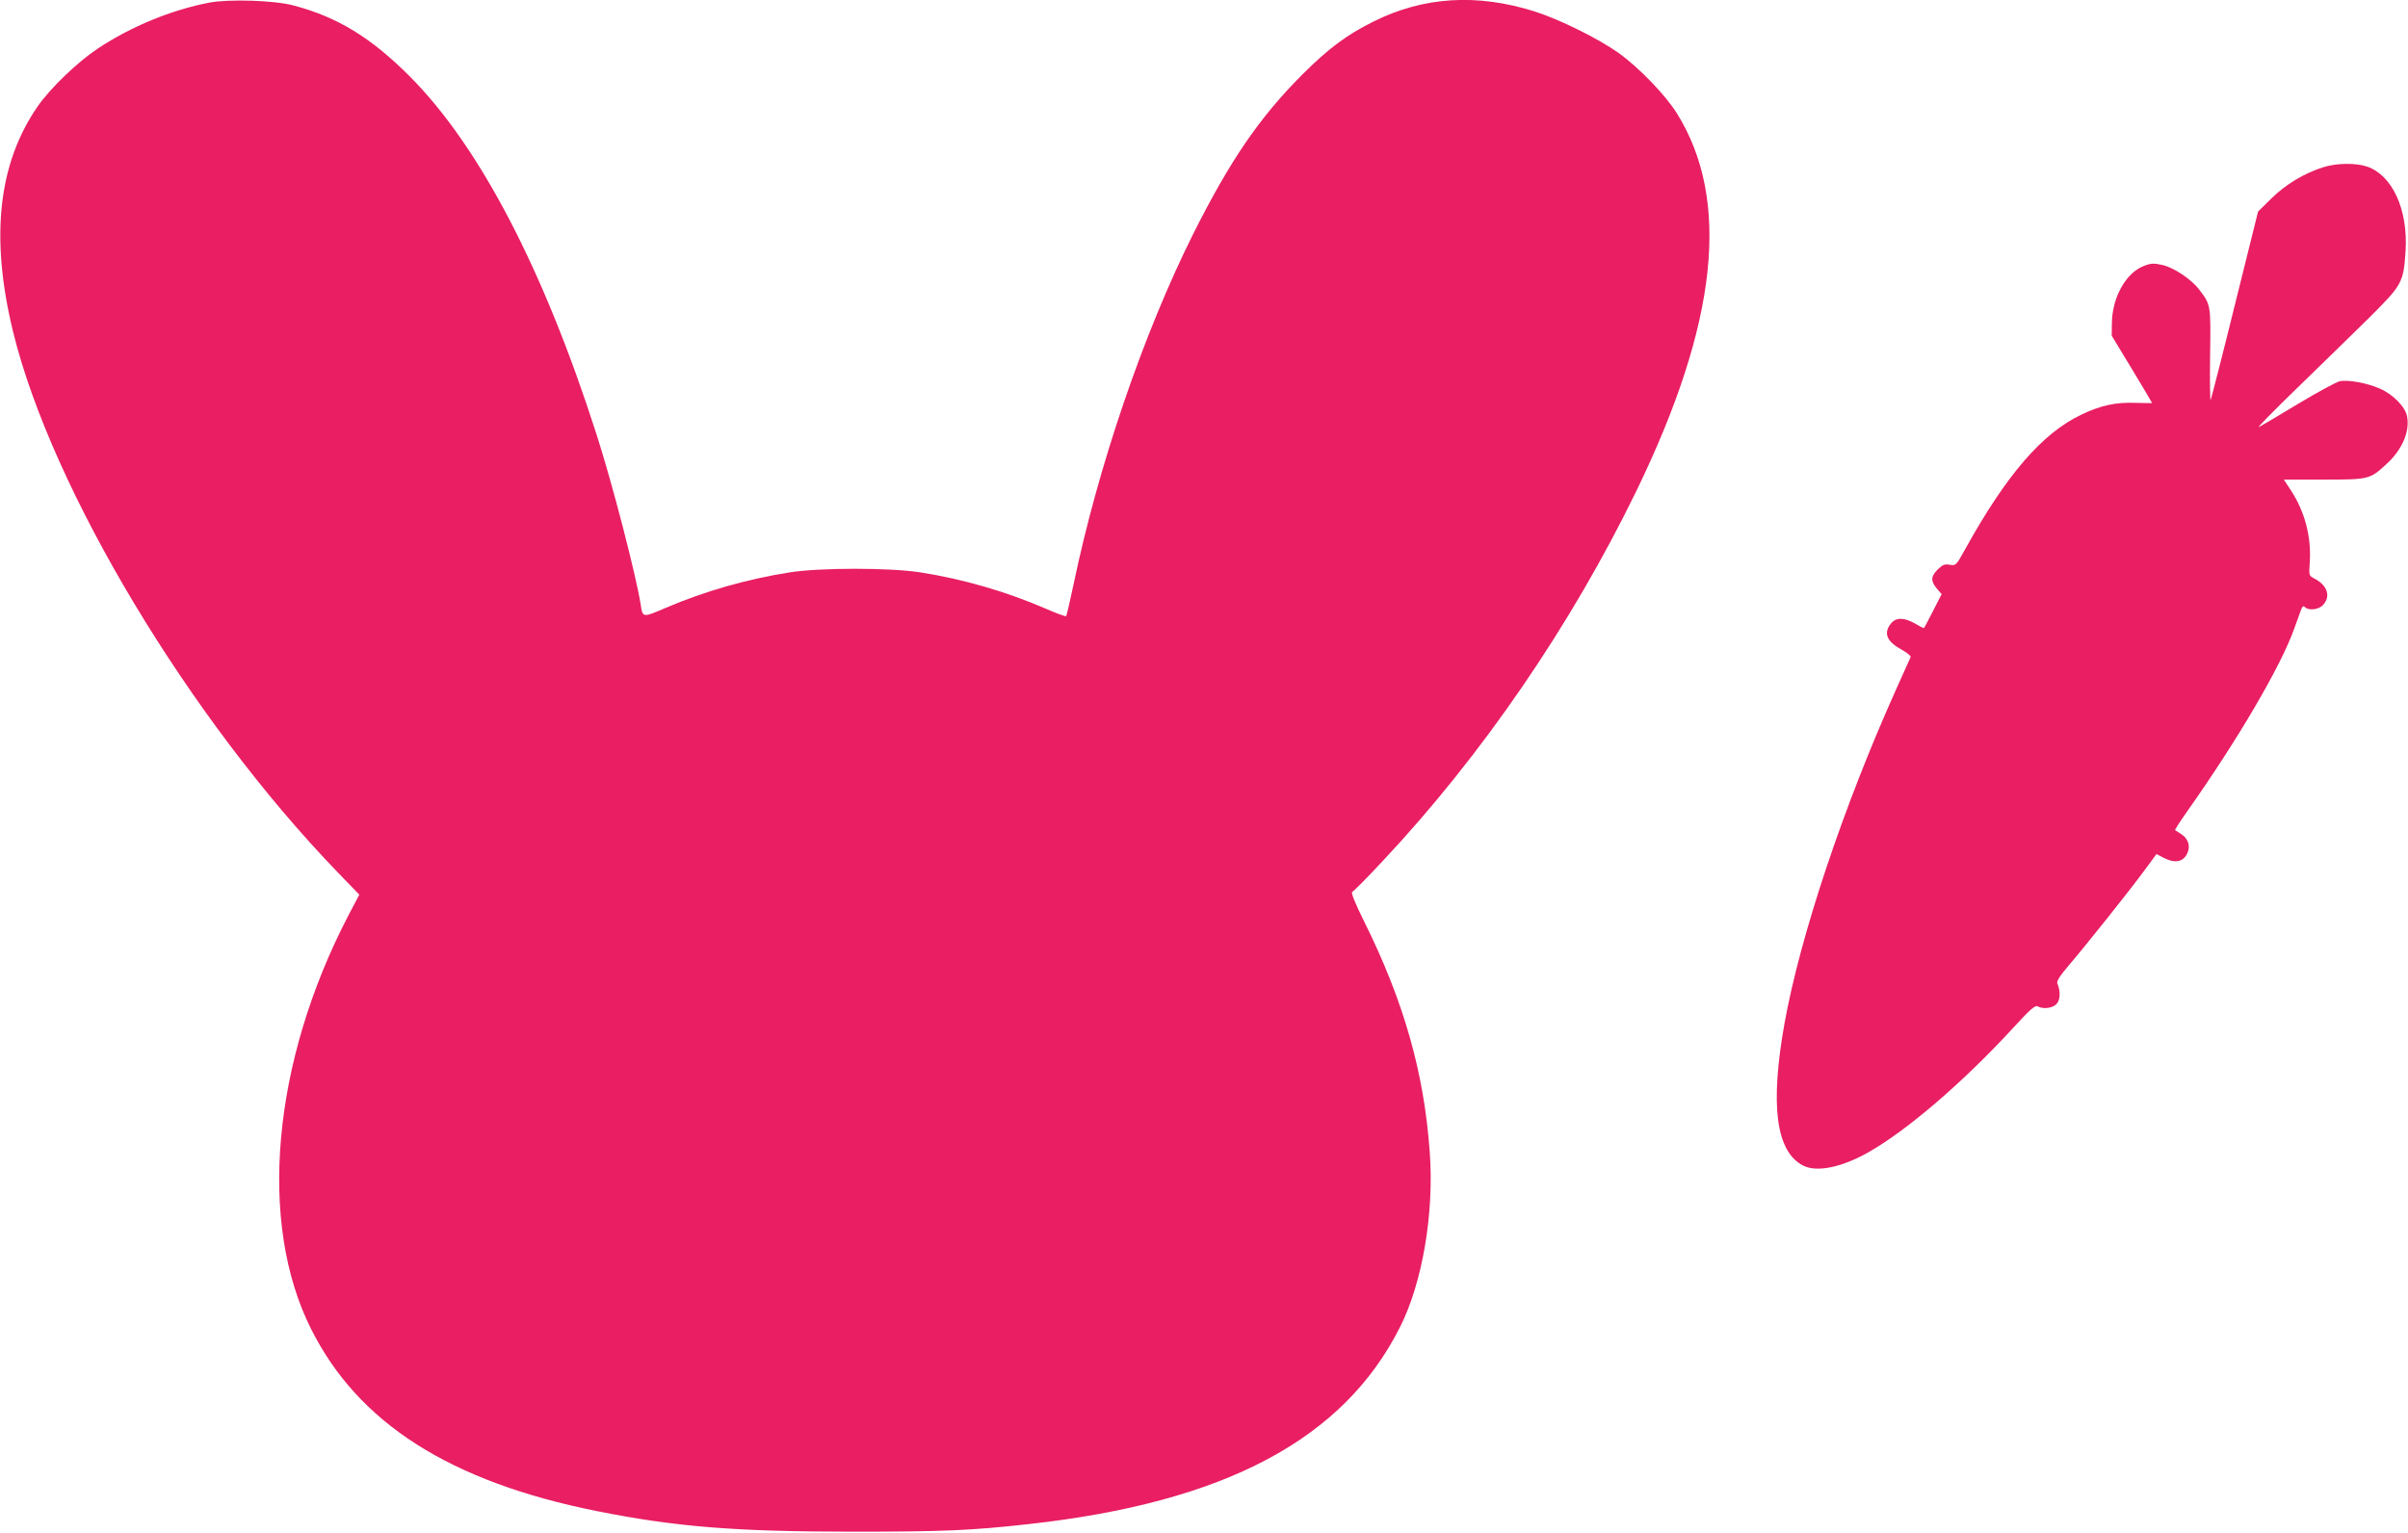 <?xml version="1.0" standalone="no"?>
<!DOCTYPE svg PUBLIC "-//W3C//DTD SVG 20010904//EN"
 "http://www.w3.org/TR/2001/REC-SVG-20010904/DTD/svg10.dtd">
<svg version="1.0" xmlns="http://www.w3.org/2000/svg"
 width="1280pt" height="815pt" viewBox="0 0 1280 815"
 preserveAspectRatio="xMidYMid meet">
<g transform="translate(0,815) scale(0.1,-0.1)"
fill="#e91e63" stroke="none">
<path d="M1112 8136 c-201 -39 -412 -125 -592 -244 -107 -71 -253 -211 -320
-308 -210 -304 -253 -697 -130 -1200 206 -838 936 -2054 1724 -2871 l116 -120
-60 -114 c-403 -777 -480 -1630 -197 -2194 250 -501 739 -813 1517 -969 419
-84 737 -110 1365 -110 474 0 626 6 930 40 1046 115 1678 451 1978 1050 118
235 181 603 157 928 -30 422 -138 802 -348 1225 -50 101 -72 156 -64 159 7 2
80 76 163 165 528 563 1002 1255 1349 1970 431 889 501 1543 214 2004 -62 99
-202 244 -311 322 -107 76 -313 178 -445 220 -308 97 -592 79 -858 -54 -143
-71 -240 -144 -380 -284 -226 -227 -382 -455 -578 -846 -264 -529 -504 -1231
-636 -1865 -19 -89 -36 -164 -39 -166 -3 -3 -52 15 -109 40 -213 92 -439 157
-668 193 -162 25 -529 25 -690 0 -230 -36 -452 -100 -659 -188 -125 -54 -125
-54 -135 15 -25 157 -150 642 -235 906 -281 877 -620 1528 -990 1901 -208 209
-386 318 -621 380 -99 27 -343 35 -448 15z"/>
<path d="M12350 7261 c-102 -32 -201 -92 -276 -166 l-71 -70 -123 -495 c-67
-272 -126 -500 -129 -507 -3 -6 -5 100 -3 237 4 270 4 269 -57 349 -42 56
-135 118 -196 132 -47 10 -60 10 -99 -5 -96 -37 -169 -168 -170 -306 l-1 -65
108 -178 c59 -98 107 -179 107 -180 0 -1 -40 0 -89 1 -104 4 -183 -13 -286
-62 -209 -99 -399 -319 -620 -718 -47 -85 -48 -86 -81 -81 -27 5 -38 0 -64
-25 -37 -37 -38 -61 -5 -101 l26 -30 -46 -90 c-25 -50 -47 -91 -49 -91 -2 0
-24 11 -47 25 -59 33 -101 33 -128 -1 -41 -52 -21 -96 60 -140 27 -15 48 -32
45 -38 -3 -6 -38 -85 -79 -176 -278 -619 -507 -1304 -591 -1770 -78 -436 -46
-682 98 -757 72 -38 207 -10 349 71 206 117 501 371 762 654 97 106 123 129
137 121 29 -16 77 -10 99 12 21 21 23 69 5 110 -5 11 13 40 60 95 94 110 326
401 403 506 l64 87 38 -20 c63 -32 107 -22 128 29 15 37 1 75 -36 98 -15 10
-30 19 -31 20 -2 2 27 47 65 101 267 378 497 770 568 970 16 43 32 89 37 102
7 18 12 21 20 13 20 -20 73 -14 96 11 43 46 24 105 -46 141 -29 15 -29 15 -24
89 8 134 -26 264 -98 376 l-40 61 211 0 c240 0 246 1 333 81 84 76 127 174
111 255 -9 50 -73 116 -143 147 -66 30 -170 49 -215 40 -17 -4 -116 -57 -219
-119 -104 -63 -198 -118 -211 -125 -12 -6 79 87 203 207 124 120 295 288 382
373 178 177 184 189 195 356 14 220 -70 403 -204 449 -61 21 -164 19 -233 -3z"/>
</g>
</svg>
